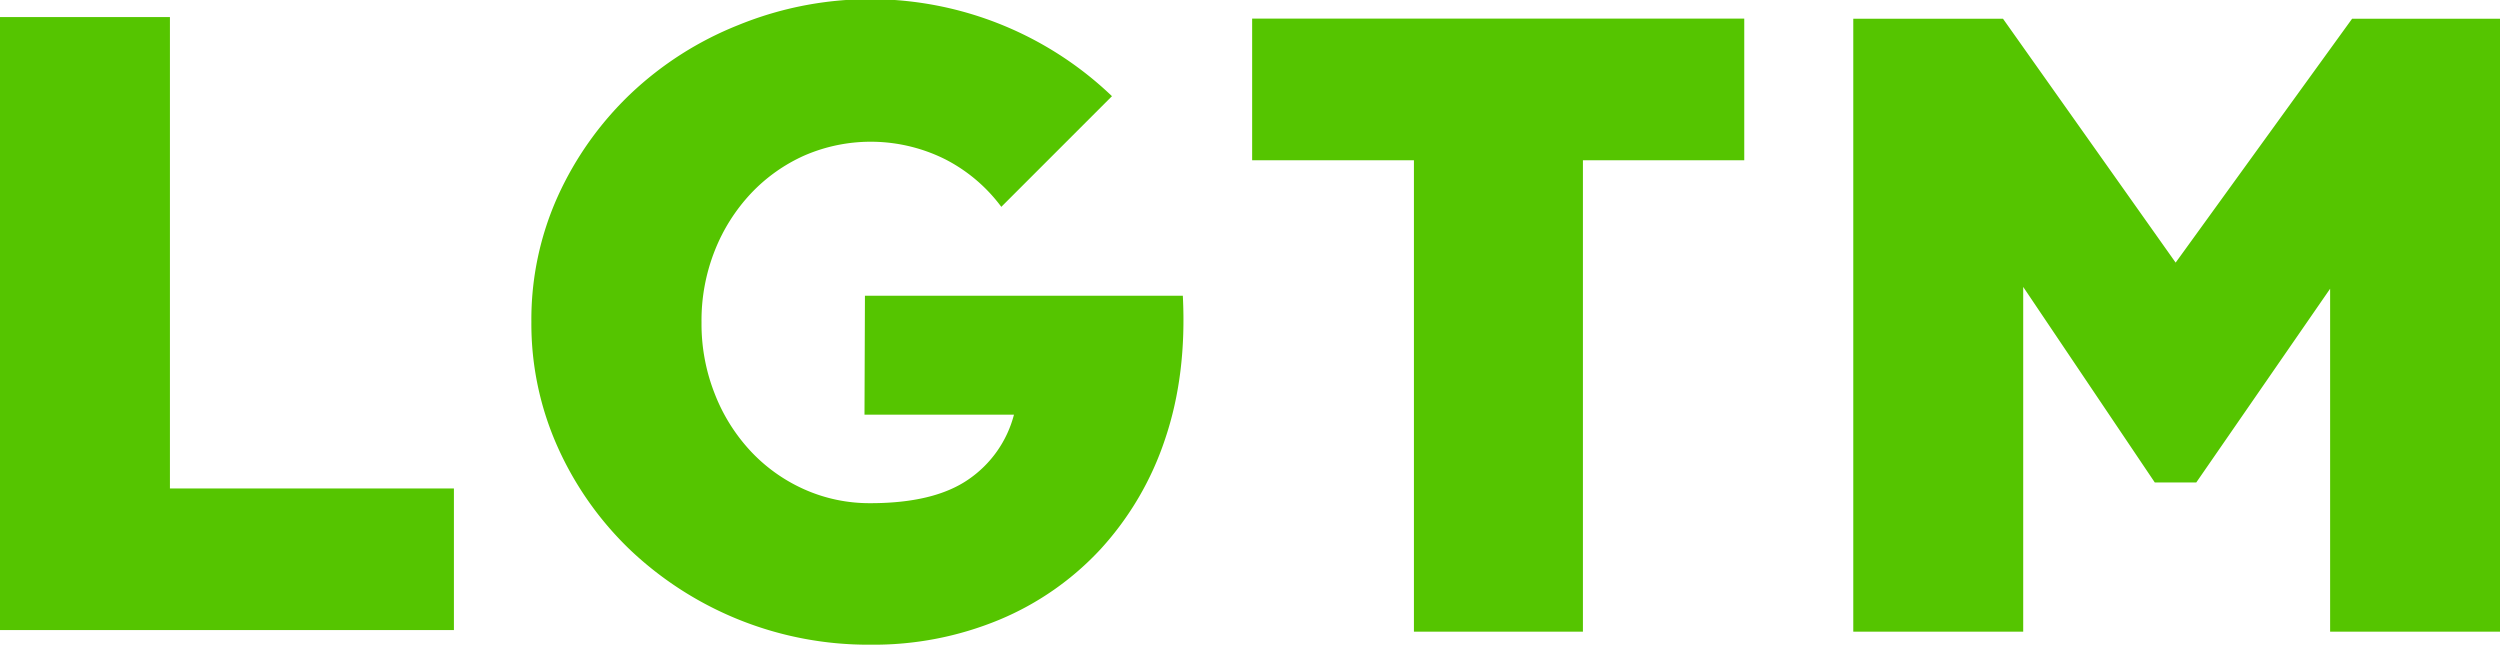 <svg size="56" xmlns="http://www.w3.org/2000/svg" viewBox="0 0 564.81 145.68">
  <path d="M0 3.85h38.39v106.5h64.16v32H0zM195.41 66.82h71.82q.91 17.84-4 32.35A68.89 68.89 0 01248.71 124a65.49 65.49 0 01-22.9 16 74.08 74.08 0 01-29.17 5.65 78.16 78.16 0 01-54.17-21.32 74.1 74.1 0 01-16.42-23.21 68.08 68.08 0 01-6-28.41 67.7 67.7 0 016-28.42 74.44 74.44 0 0116.42-23.1 76.37 76.37 0 0124.32-15.52 78.92 78.92 0 0184.43 16.06l-25 25A36.52 36.52 0 00213.57 36a37.65 37.65 0 00-31.83-.87 37.7 37.7 0 00-12.08 8.57 40.75 40.75 0 00-8.17 12.91 42.8 42.8 0 00-3 16.22 42.91 42.91 0 003 16.17 40.44 40.44 0 008.17 13 37.4 37.4 0 0012.08 8.57 36.07 36.07 0 0014.9 3.11q14.38 0 22.13-5.35a25.46 25.46 0 0010.31-14.65h-33.77zM319.44 36.21h-36.55v-32h111.18v32h-36.45v106.5h-38.18zM486.82 109l-29.73-44.18v77.89H418.7V4.24h33.83l39 55.09 39.86-55.09h33.42v138.47h-38.38V65.23L496.19 109z" fill="#55C500"></path>
</svg>
